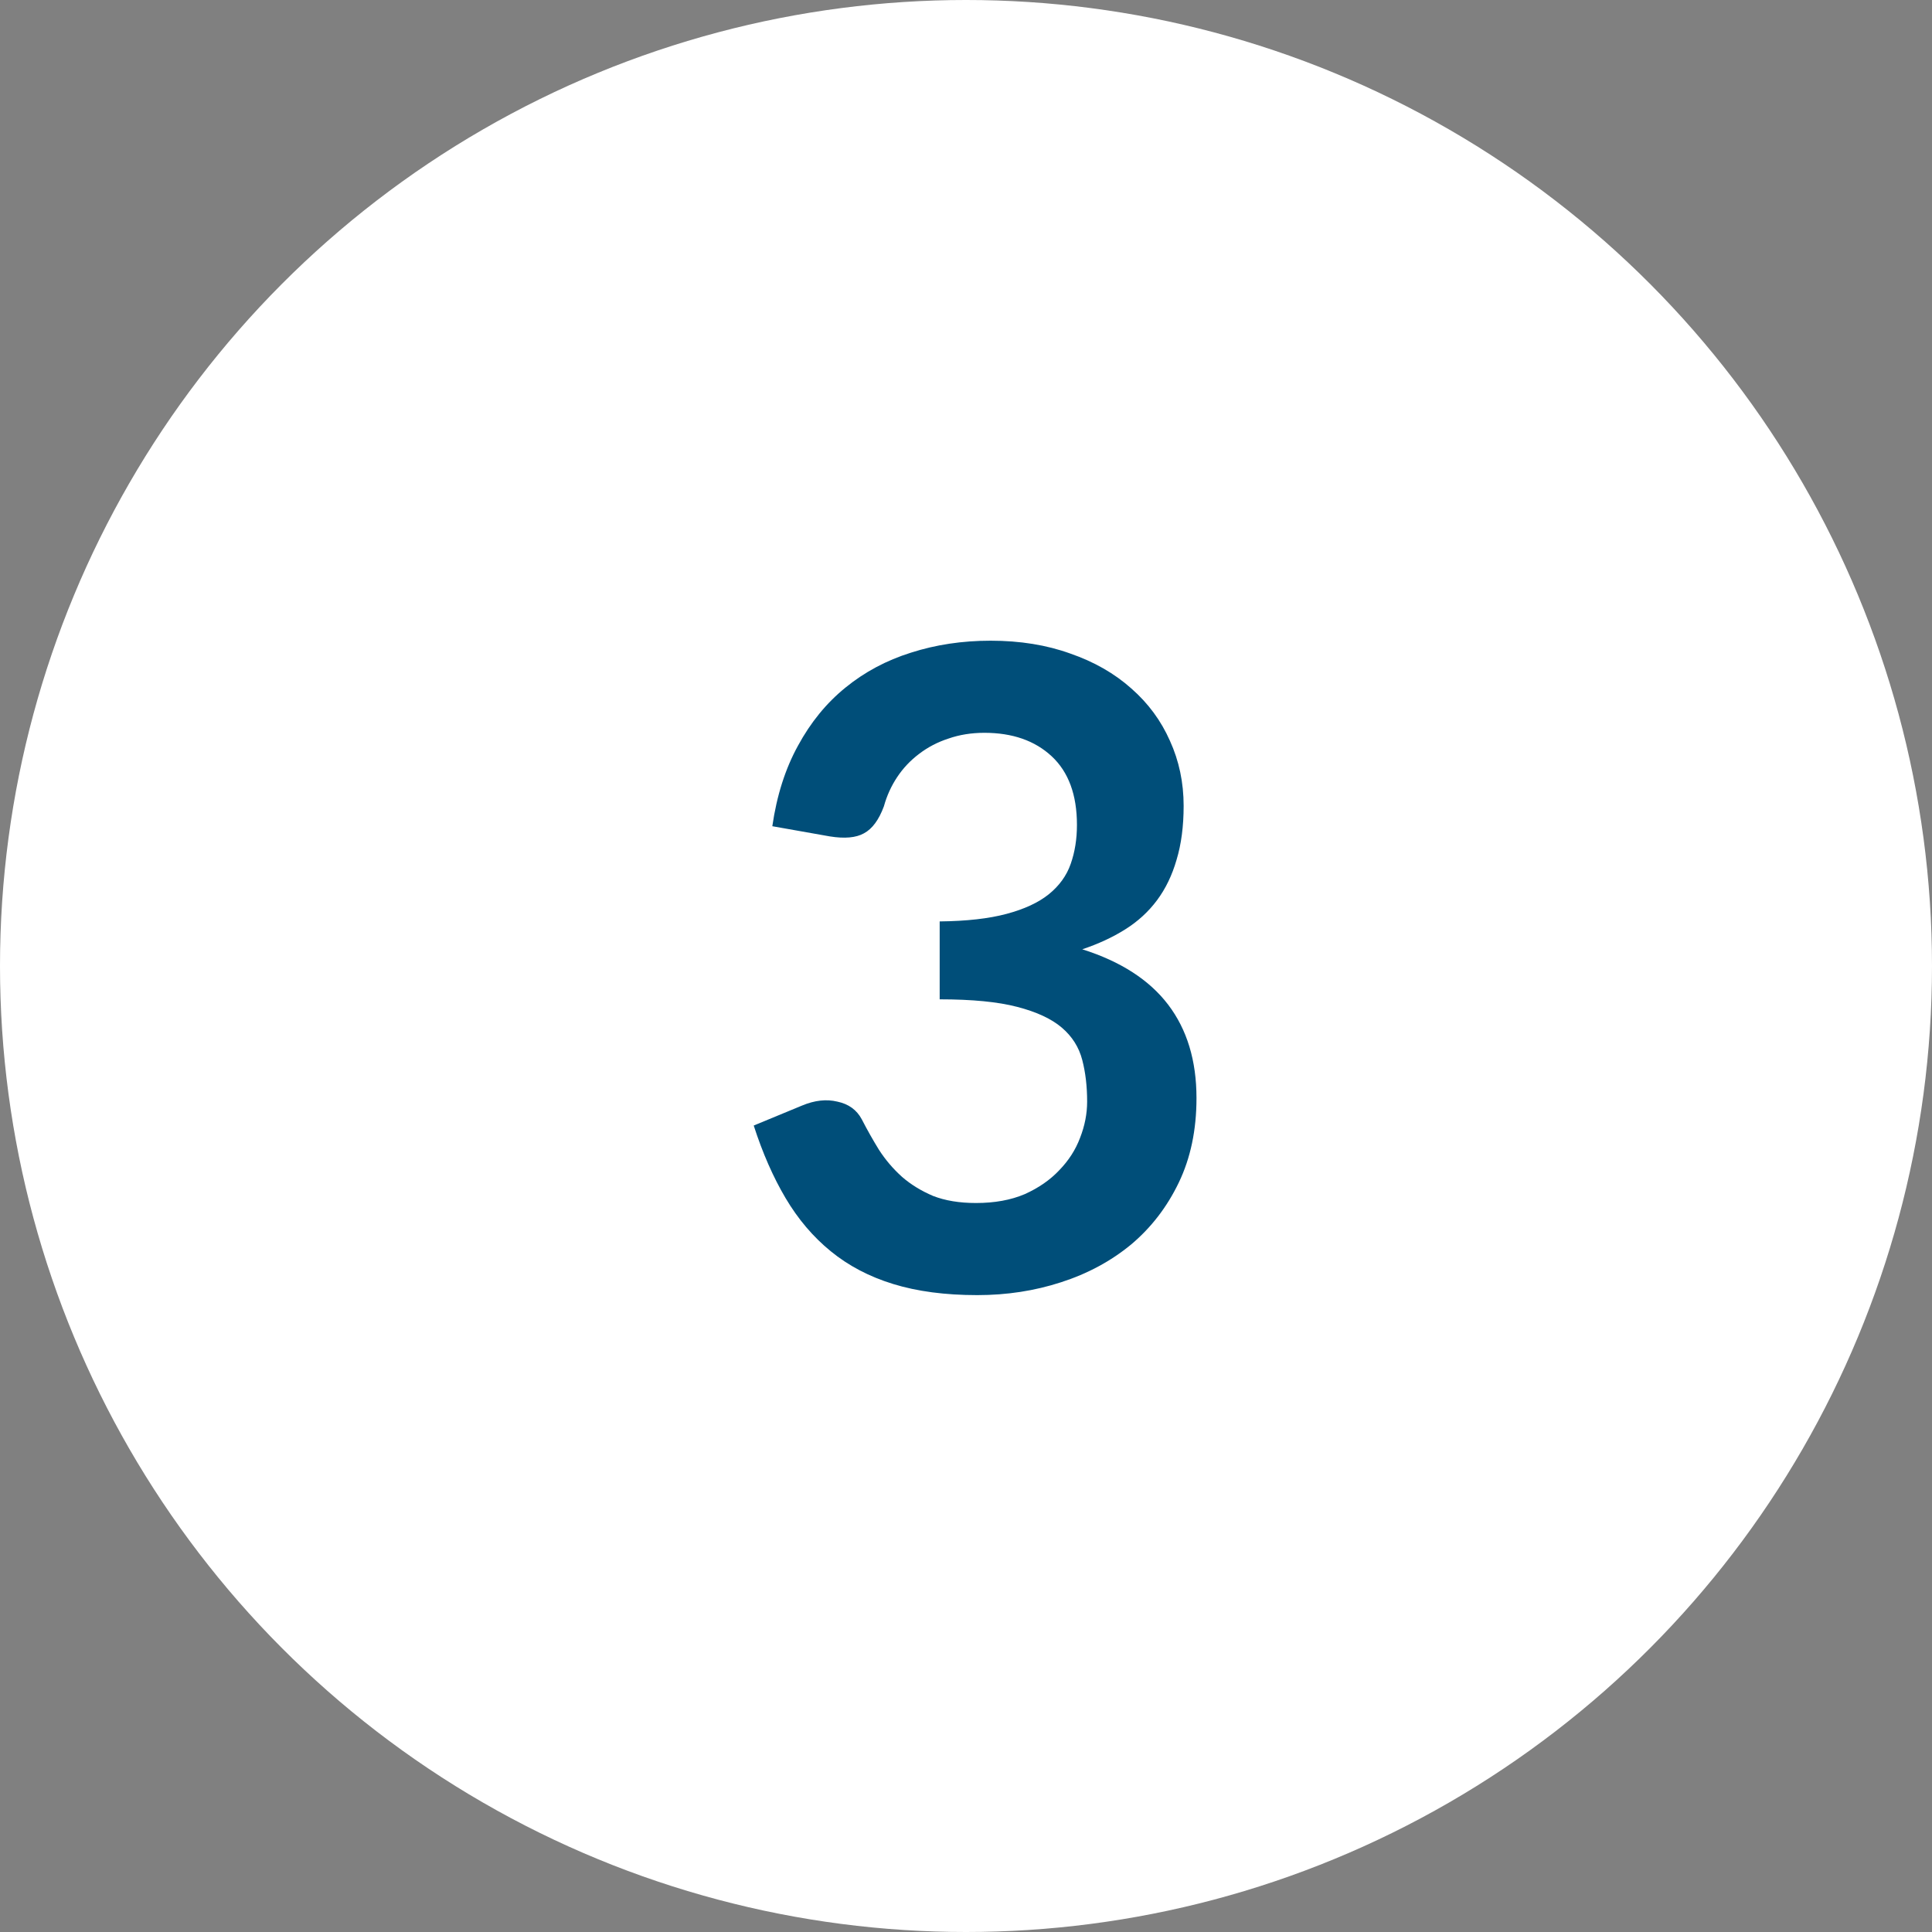 <?xml version="1.0" encoding="UTF-8"?> <svg xmlns="http://www.w3.org/2000/svg" width="40" height="40" viewBox="0 0 40 40" fill="none"><rect x="0" y="0" width="40" height="40" fill="#808080" stroke="none"/><circle cx="20" cy="20" r="20" fill="white"></circle><path d="M15.99 17.106C16.082 16.471 16.259 15.915 16.522 15.438C16.784 14.955 17.111 14.555 17.503 14.237C17.9 13.913 18.352 13.672 18.859 13.513C19.372 13.348 19.922 13.265 20.509 13.265C21.12 13.265 21.67 13.354 22.159 13.531C22.654 13.702 23.076 13.944 23.424 14.255C23.773 14.561 24.038 14.921 24.222 15.337C24.411 15.752 24.506 16.202 24.506 16.684C24.506 17.106 24.457 17.479 24.359 17.803C24.267 18.121 24.133 18.399 23.956 18.637C23.779 18.875 23.559 19.077 23.296 19.242C23.033 19.407 22.737 19.544 22.407 19.654C23.201 19.905 23.794 20.287 24.185 20.8C24.576 21.314 24.772 21.958 24.772 22.735C24.772 23.395 24.649 23.978 24.405 24.485C24.161 24.992 23.831 25.42 23.415 25.769C22.999 26.111 22.517 26.371 21.967 26.548C21.423 26.725 20.845 26.814 20.234 26.814C19.568 26.814 18.988 26.737 18.492 26.584C17.997 26.432 17.567 26.206 17.2 25.906C16.833 25.607 16.522 25.24 16.265 24.806C16.008 24.372 15.788 23.871 15.605 23.303L16.604 22.89C16.867 22.78 17.111 22.753 17.337 22.808C17.57 22.857 17.738 22.979 17.842 23.174C17.952 23.388 18.071 23.599 18.199 23.807C18.334 24.015 18.492 24.201 18.676 24.366C18.859 24.525 19.073 24.656 19.317 24.76C19.568 24.858 19.864 24.907 20.207 24.907C20.592 24.907 20.928 24.846 21.215 24.724C21.502 24.595 21.741 24.43 21.93 24.229C22.126 24.027 22.269 23.804 22.361 23.559C22.459 23.309 22.508 23.058 22.508 22.808C22.508 22.49 22.474 22.203 22.407 21.946C22.339 21.683 22.199 21.46 21.985 21.277C21.771 21.094 21.462 20.95 21.059 20.846C20.662 20.742 20.127 20.69 19.455 20.69V19.077C20.011 19.071 20.473 19.019 20.839 18.921C21.206 18.823 21.496 18.689 21.71 18.518C21.93 18.341 22.083 18.13 22.168 17.885C22.254 17.641 22.297 17.372 22.297 17.079C22.297 16.455 22.122 15.982 21.774 15.658C21.426 15.334 20.961 15.172 20.381 15.172C20.112 15.172 19.864 15.212 19.638 15.291C19.412 15.364 19.207 15.471 19.024 15.612C18.847 15.746 18.697 15.905 18.575 16.089C18.453 16.272 18.361 16.474 18.3 16.694C18.196 16.975 18.059 17.161 17.887 17.253C17.723 17.345 17.487 17.366 17.182 17.317L15.99 17.106Z" fill="#004E79"></path></svg> 